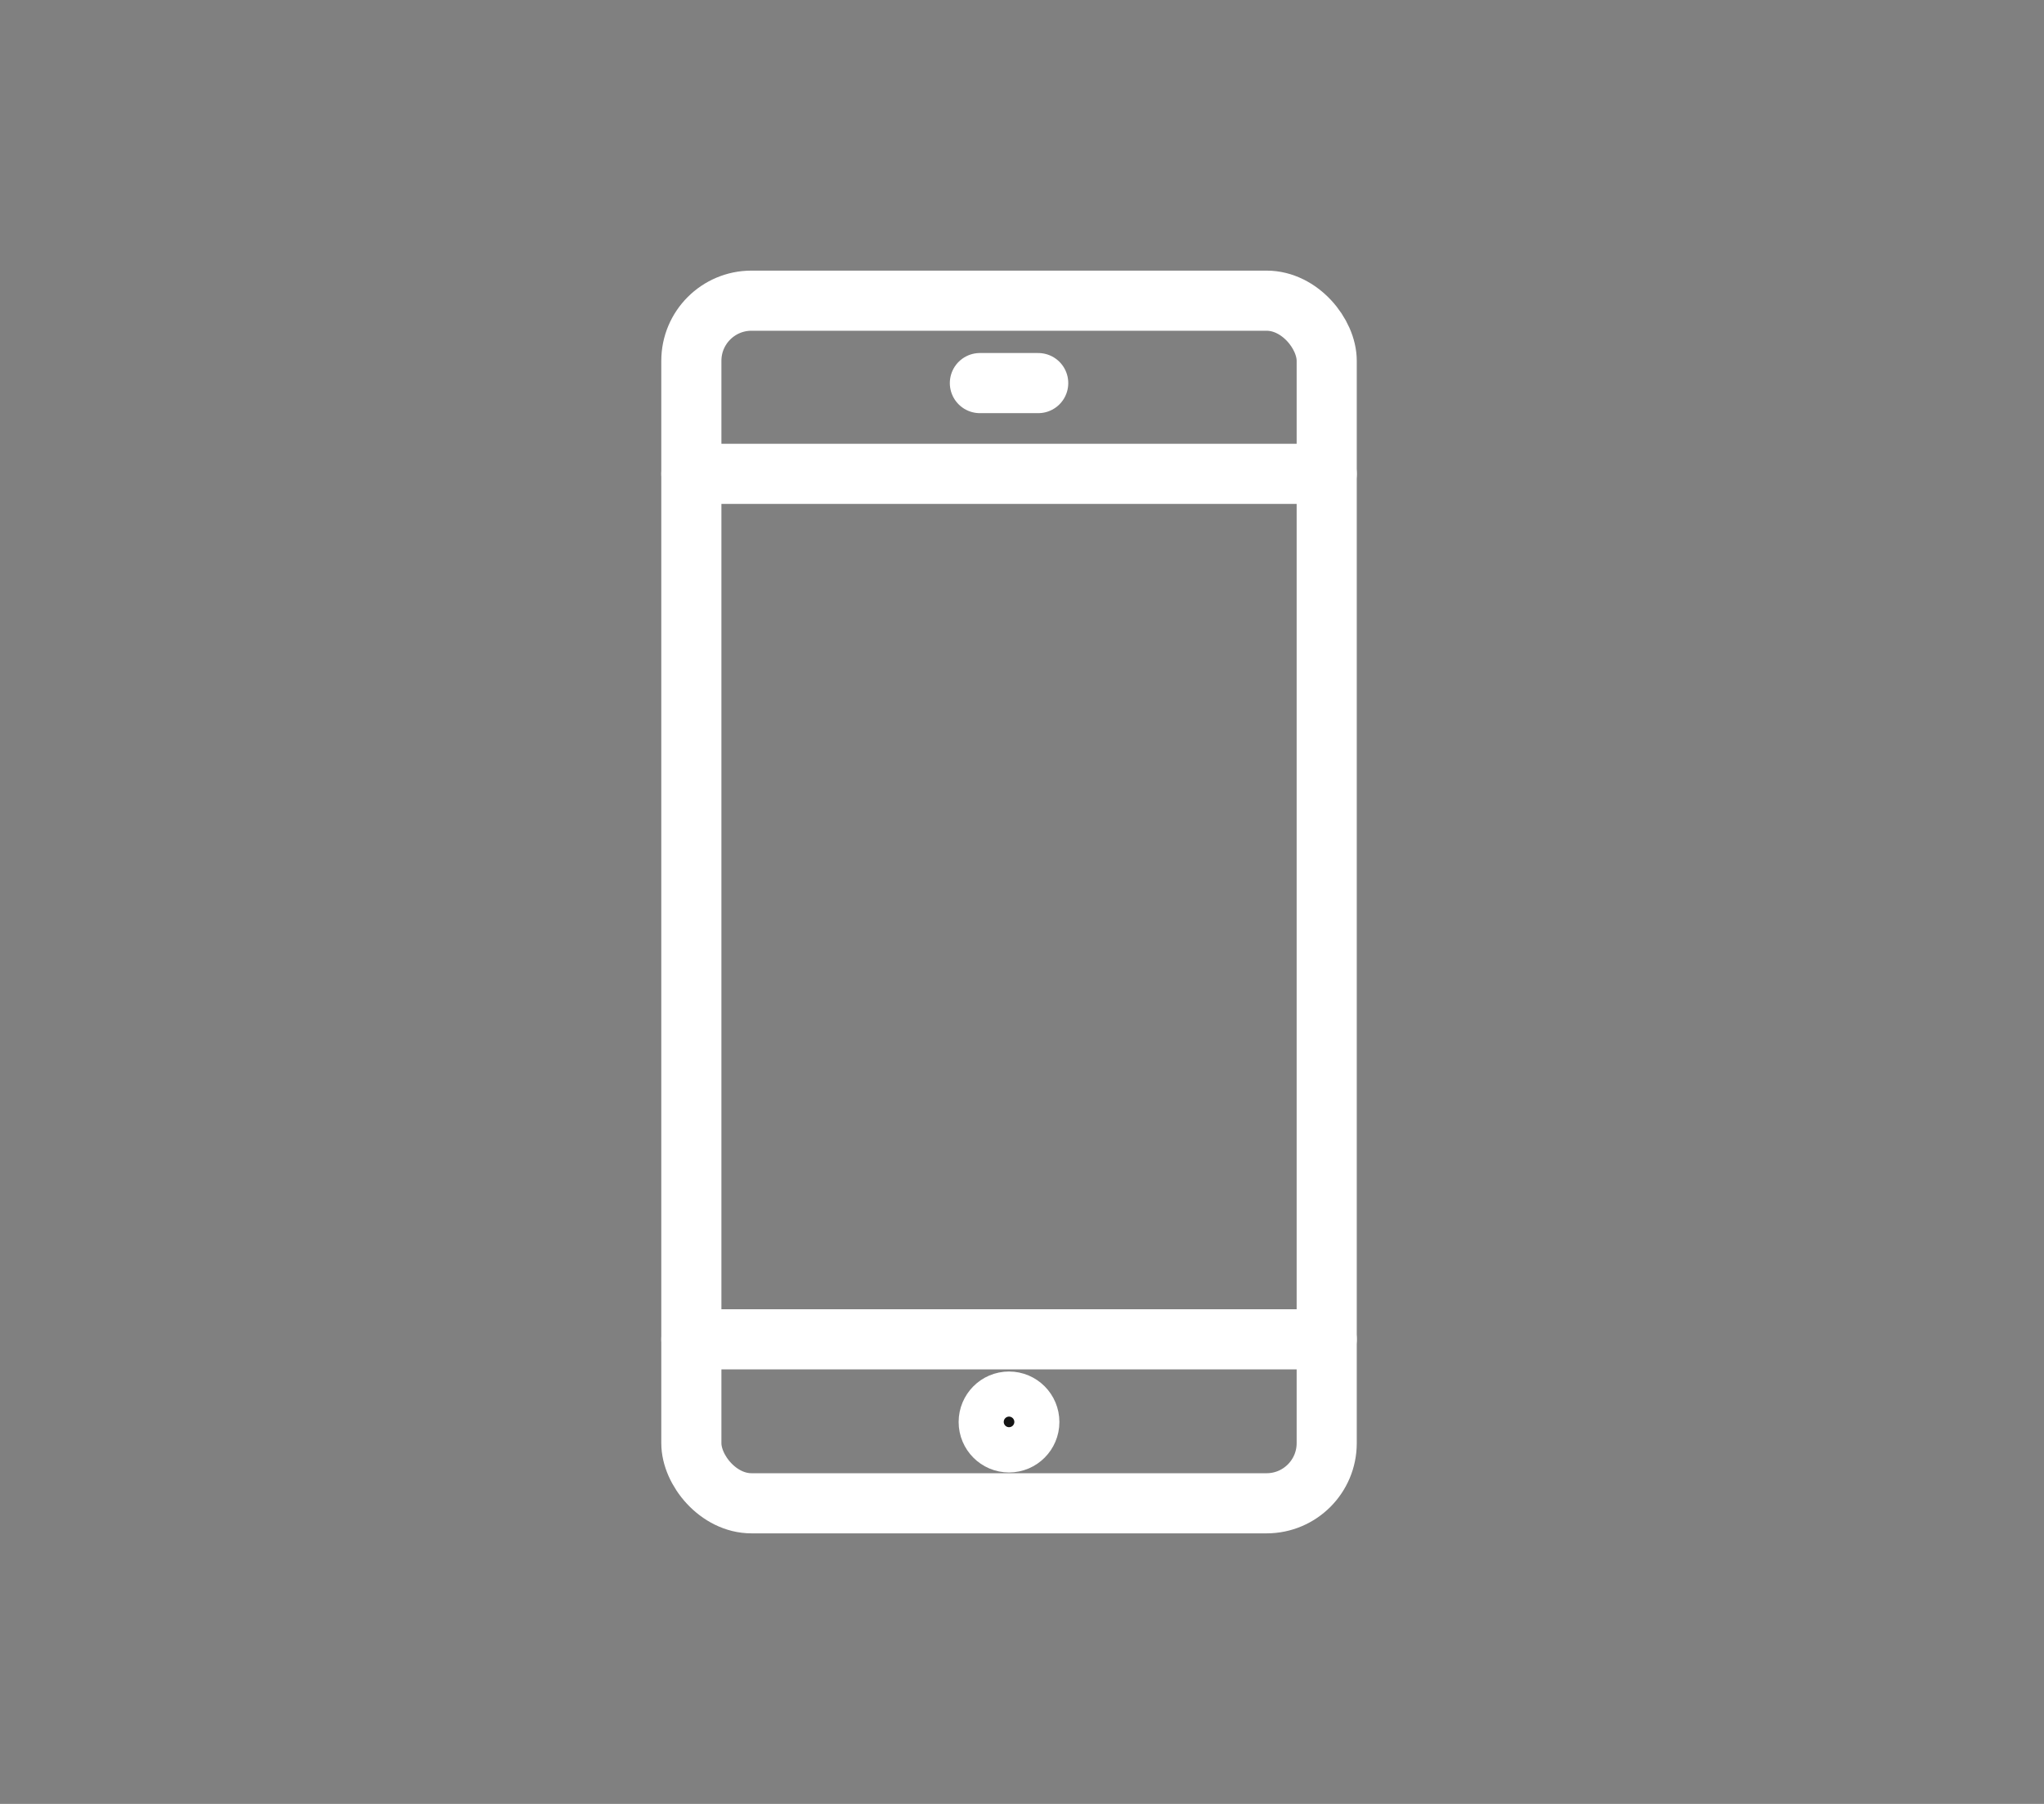 <svg xmlns="http://www.w3.org/2000/svg" xmlns:xlink="http://www.w3.org/1999/xlink" width="68" height="60" viewBox="0 0 68 60">
  <rect x="0" y="0" width="68" height="60" fill="#808080" stroke="none"/>
  <defs>
    <clipPath id="clip-path">
      <rect id="長方形_21502" data-name="長方形 21502" width="68" height="60" transform="translate(676 6596)" fill="#fff" stroke="#707070" stroke-width="1" opacity="0.66"/>
    </clipPath>
  </defs>
  <g id="ico11" transform="translate(-676 -6596)" clip-path="url(#clip-path)">
    <g id="グループ_5426" data-name="グループ 5426" transform="translate(-10.78 79.223)">
      <rect id="長方形_20912" data-name="長方形 20912" width="21.137" height="40" rx="2" transform="translate(709.78 6526.778)" fill="none" stroke="#fff" stroke-linecap="round" stroke-miterlimit="10" stroke-width="2"/>
      <line id="線_101" data-name="線 101" x2="21.137" transform="translate(709.78 6532.537)" fill="none" stroke="#fff" stroke-linecap="round" stroke-miterlimit="10" stroke-width="2"/>
      <line id="線_102" data-name="線 102" x2="21.137" transform="translate(709.78 6561.325)" fill="none" stroke="#fff" stroke-linecap="round" stroke-miterlimit="10" stroke-width="2"/>
      <path id="パス_7584" data-name="パス 7584" d="M43.556,148.607a.676.676,0,1,1-.676-.679.678.678,0,0,1,.676.679" transform="translate(677.469 6415.467)" fill="#141414" stroke="#fff" stroke-width="1"/>
      <ellipse id="楕円形_35" data-name="楕円形 35" cx="0.676" cy="0.679" rx="0.676" ry="0.679" transform="translate(719.672 6563.395)" fill="none" stroke="#fff" stroke-linecap="round" stroke-miterlimit="10" stroke-width="2"/>
      <line id="線_103" data-name="線 103" x2="1.94" transform="translate(719.379 6529.519)" fill="none" stroke="#fff" stroke-linecap="round" stroke-miterlimit="10" stroke-width="2"/>
    </g>
  </g>
</svg>
